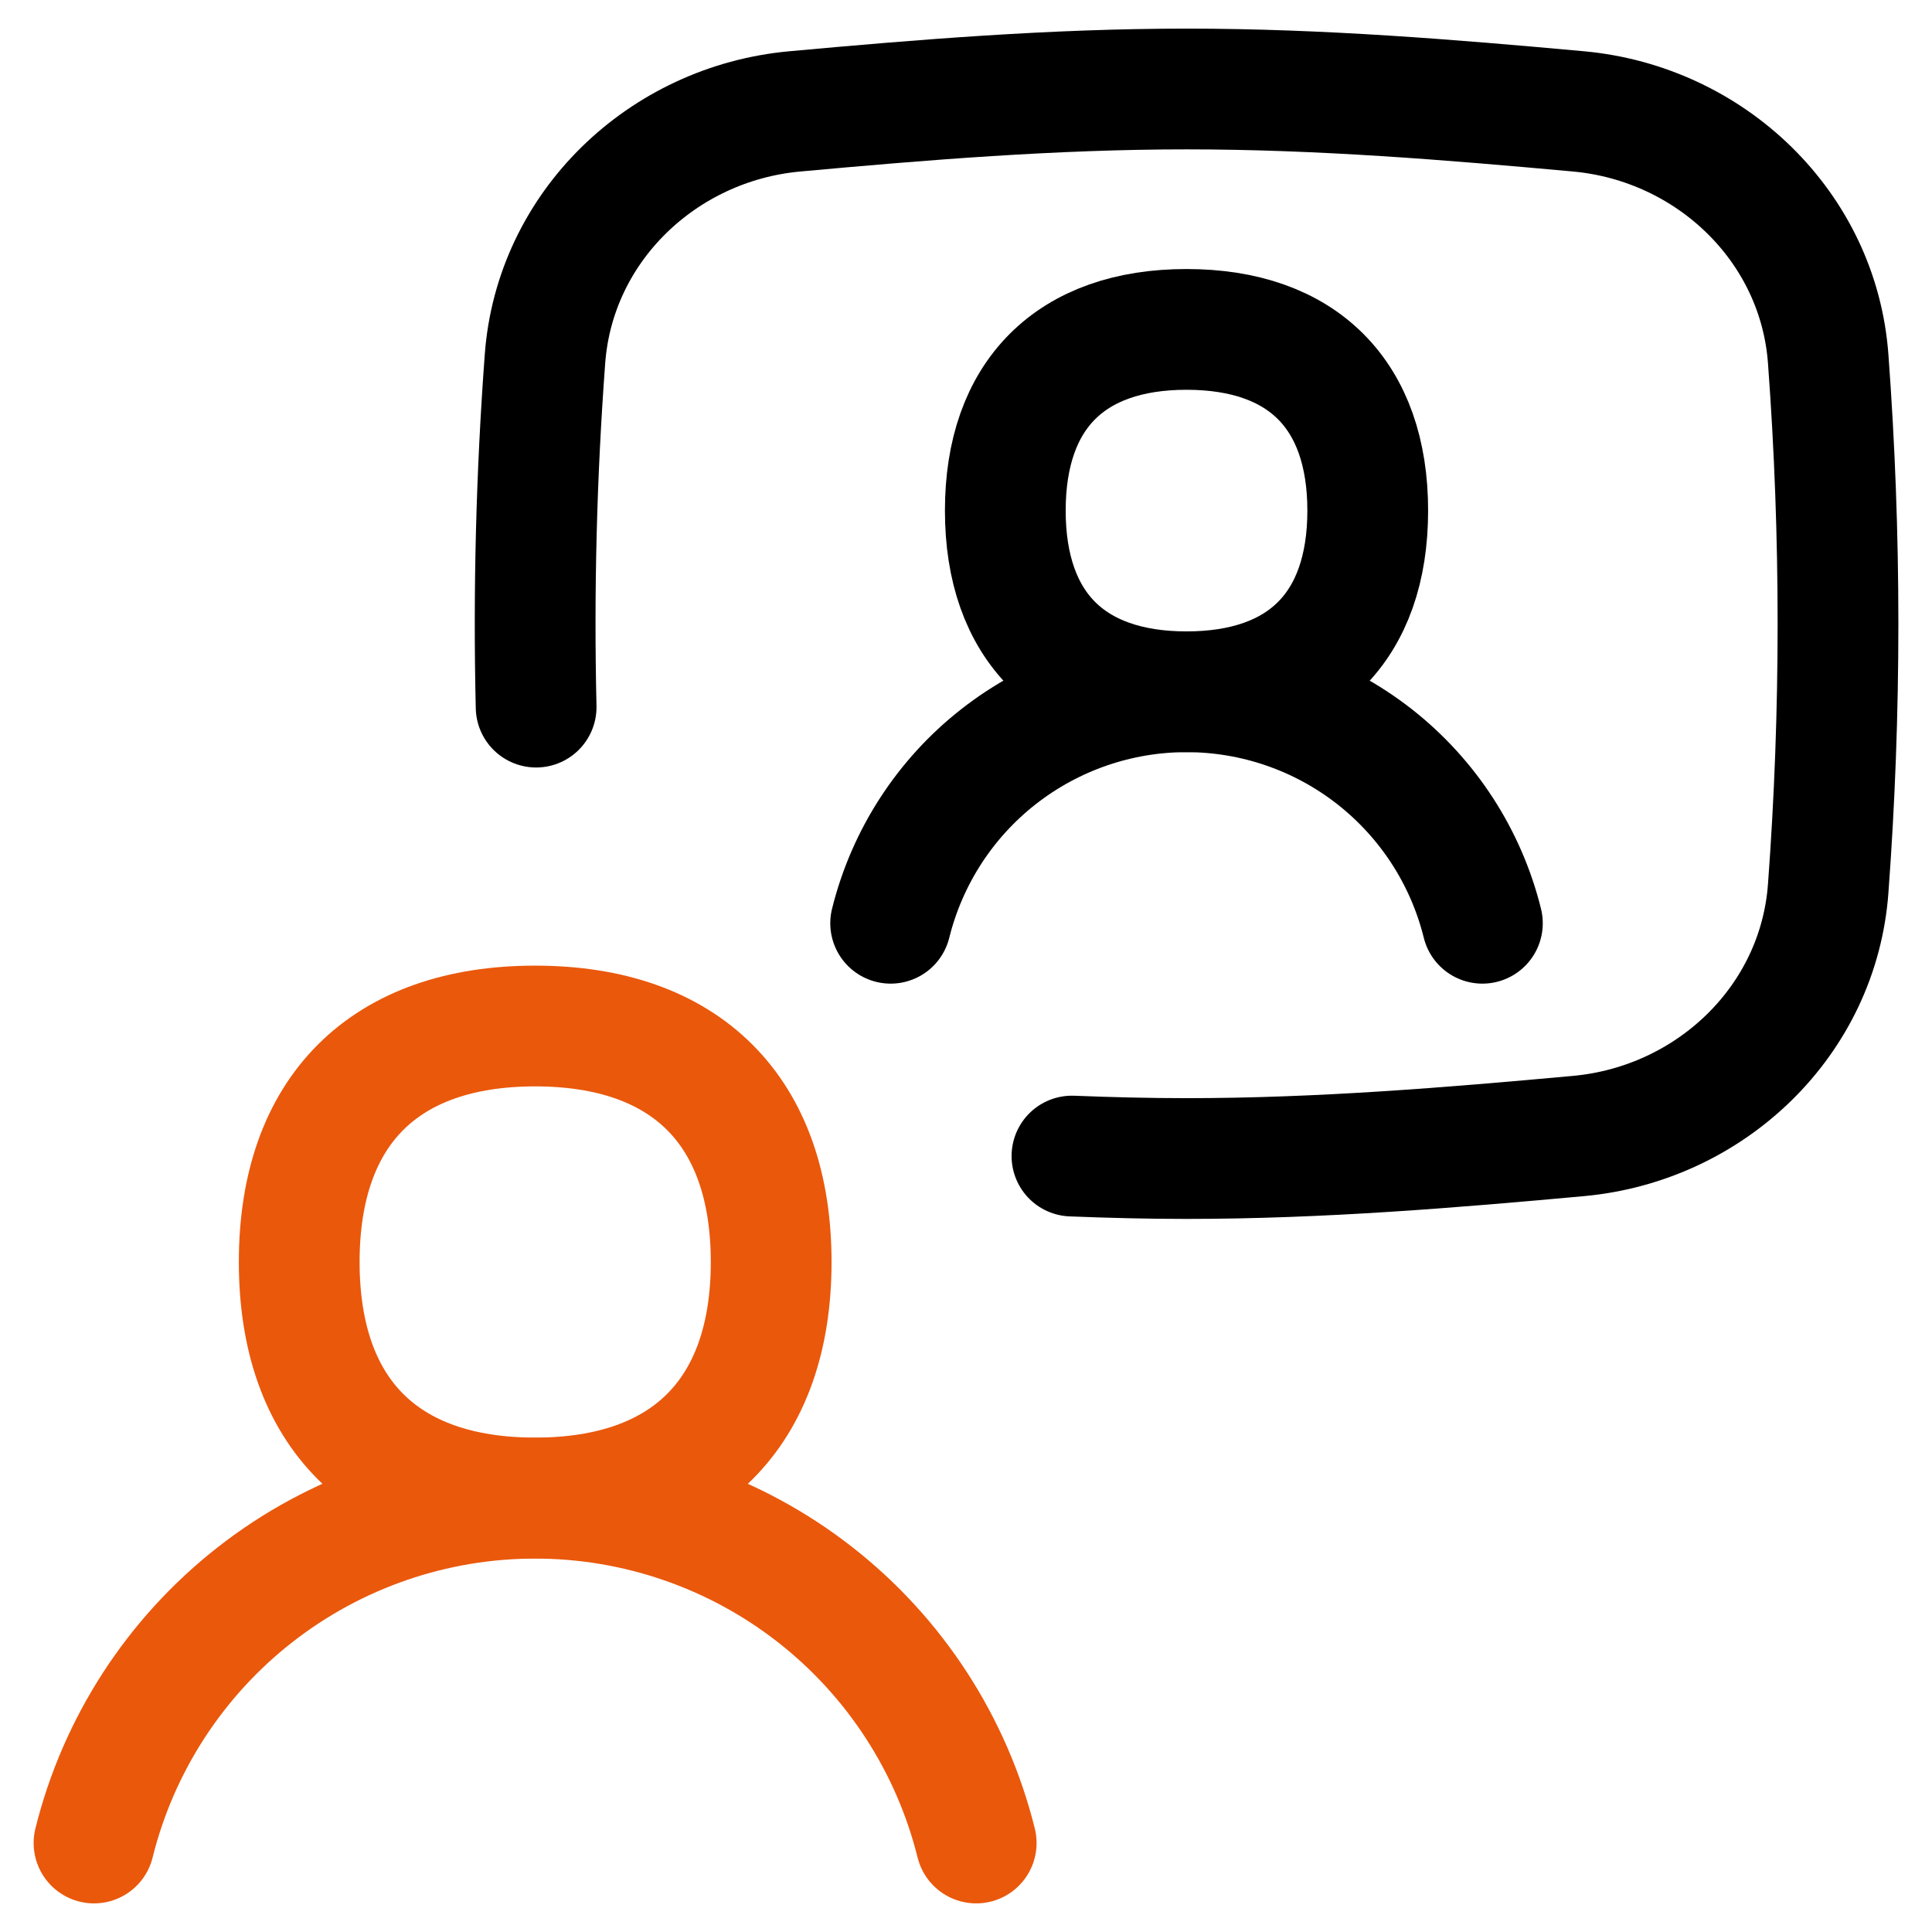 <svg width="32" height="32" viewBox="0 0 32 32" fill="none" xmlns="http://www.w3.org/2000/svg">
<g clip-path="url(#clip0_24530_309175)">
<path d="M16.169 30.526C15.763 28.895 14.824 27.447 13.5 26.412C12.176 25.377 10.543 24.815 8.863 24.815C7.182 24.815 5.55 25.377 4.226 26.412C2.902 27.447 1.962 28.895 1.557 30.526" stroke="#EA580C" stroke-width="2" stroke-linecap="round" stroke-linejoin="round"/>
<path d="M24.553 15.292C24.282 14.197 23.651 13.225 22.763 12.53C21.875 11.836 20.78 11.458 19.652 11.458C18.525 11.458 17.43 11.836 16.542 12.53C15.653 13.225 15.024 14.197 14.752 15.292" stroke="black" stroke-width="2" stroke-linecap="round" stroke-linejoin="round"/>
<path d="M8.88 11.712C8.835 9.791 8.884 7.869 9.026 5.952C9.184 3.758 10.971 2.046 13.163 1.845C15.266 1.653 17.438 1.474 19.655 1.474C21.872 1.474 24.039 1.653 26.146 1.845C28.334 2.046 30.123 3.756 30.281 5.95C30.497 8.866 30.497 11.795 30.281 14.711C30.123 16.905 28.336 18.615 26.144 18.816C24.041 19.008 21.87 19.189 19.652 19.189C19.017 19.189 18.384 19.173 17.755 19.148" stroke="black" stroke-width="2" stroke-linecap="round" stroke-linejoin="round"/>
<path d="M8.864 24.811C11.365 24.811 12.773 23.404 12.773 20.903C12.773 18.4 11.365 16.994 8.864 16.994C6.361 16.994 4.956 18.4 4.956 20.903C4.956 23.404 6.361 24.811 8.864 24.811Z" stroke="#EA580C" stroke-width="2" stroke-linecap="round" stroke-linejoin="round"/>
<path d="M19.652 11.458C21.573 11.458 22.654 10.38 22.654 8.457C22.654 6.537 21.575 5.456 19.652 5.456C17.733 5.456 16.651 6.537 16.651 8.457C16.651 10.377 17.733 11.458 19.652 11.458Z" stroke="black" stroke-width="2" stroke-linecap="round" stroke-linejoin="round"/>
</g>
<defs>
<clipPath id="clip0_24530_309175">
<rect width="32" height="32" fill="white"/>
</clipPath>
</defs>
</svg>
